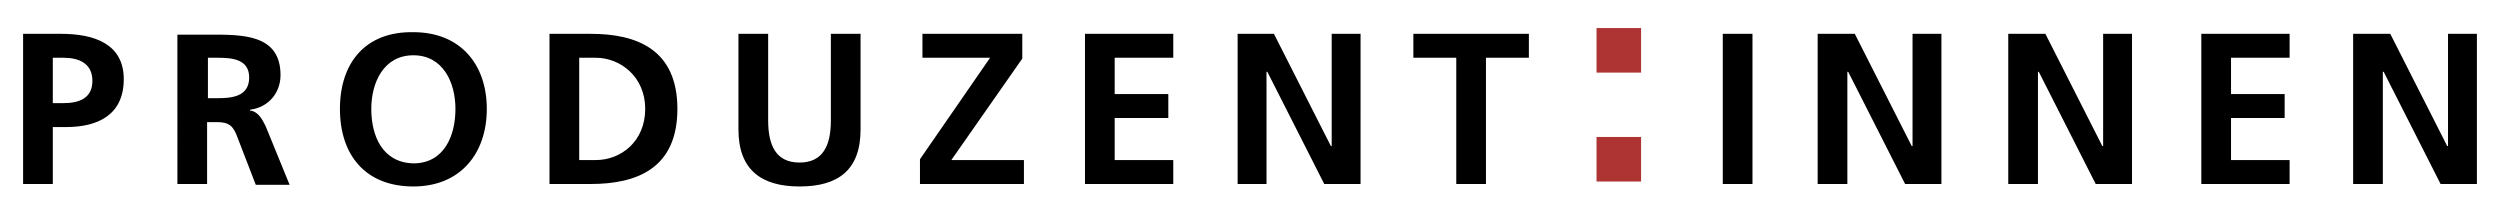 <?xml version="1.0" encoding="utf-8"?>
<!-- Generator: Adobe Illustrator 22.1.0, SVG Export Plug-In . SVG Version: 6.00 Build 0)  -->
<svg version="1.1" id="Layer_1" xmlns="http://www.w3.org/2000/svg" xmlns:xlink="http://www.w3.org/1999/xlink" x="0px" y="0px"
	 viewBox="0 0 303 26" style="enable-background:new 0 0 303 26;" xml:space="preserve">
<style type="text/css">
	.st0{fill:#AD3433;}
</style>
<g>
	<path d="M6.4,7h1.3c1.9,0,3.5,0.7,3.5,2.8s-1.6,2.7-3.5,2.7H6.4V7z M2.8,22.3h3.6v-6.9H8c3.9,0,7-1.5,7-5.8c0-4.3-3.6-5.5-7.6-5.5
		H2.8V22.3z M25.2,7h1.2c1.8,0,3.8,0.2,3.8,2.4c0,2.3-2.1,2.5-3.8,2.5h-1.2V7z M21.5,22.3h3.6v-7.5h1.2c1.5,0,2,0.5,2.5,1.9l2.2,5.7
		h4.1l-2.9-7.1c-0.4-0.8-0.9-1.8-1.9-1.9v-0.1C32.6,13,34,11.2,34,9.1c0-5-4.7-4.9-8.6-4.9h-3.9V22.3z M41.2,13.2
		c0,5.6,3.1,9.4,8.9,9.4c5.7,0,8.9-4,8.9-9.4s-3.2-9.3-8.9-9.3C44.3,3.8,41.2,7.6,41.2,13.2z M45,13.2c0-3.2,1.5-6.5,5.1-6.5
		c3.6,0,5.1,3.3,5.1,6.5c0,3.3-1.4,6.6-5.1,6.6C46.3,19.7,45,16.4,45,13.2z M66.6,22.3h5c5.6,0,10.5-1.9,10.5-9.1s-4.9-9.1-10.5-9.1
		h-5V22.3z M70.2,7h2c3,0,6,2.3,6,6.2s-2.9,6.2-6,6.2h-2V7z M89.5,15.7c0,4.9,2.8,6.9,7.4,6.9c4.7,0,7.4-2,7.4-6.9V4.1h-3.6v10.5
		c0,3.1-1,5.1-3.8,5.1c-2.8,0-3.8-2-3.8-5.1V4.1h-3.6V15.7z M111.5,22.3h12.6v-2.9h-8.8l8.6-12.3v-3h-12.1V7h8.2l-8.5,12.3V22.3z
		 M131.4,22.3h10.8v-2.9h-7.1v-5.1h6.5v-2.9h-6.5V7h7.1V4.1h-10.7V22.3z M150,22.3h3.5V8.7h0.1l6.9,13.6h4.4V4.1h-3.5v13.6h-0.1
		l-6.9-13.6H150V22.3z M176.5,22.3h3.6V7h5.2V4.1h-14V7h5.2V22.3z"/>
	<path d="M208.8,22.3h3.6V4.1h-3.6V22.3z M220.4,22.3h3.5V8.7h0.1l6.9,13.6h4.4V4.1h-3.5v13.6h-0.1l-6.9-13.6h-4.5V22.3z
		 M243.5,22.3h3.5V8.7h0.1l6.9,13.6h4.4V4.1h-3.5v13.6h-0.1l-6.9-13.6h-4.5V22.3z M266.7,22.3h10.8v-2.9h-7.1v-5.1h6.5v-2.9h-6.5V7
		h7.1V4.1h-10.7V22.3z M285.3,22.3h3.5V8.7h0.1l6.9,13.6h4.4V4.1h-3.5v13.6h-0.1l-6.9-13.6h-4.5V22.3z"/>
	<rect x="193.5" y="3.4" class="st0" width="5.4" height="5.4"/>
	<rect x="193.5" y="16.6" class="st0" width="5.4" height="5.4"/>
</g>
</svg>
